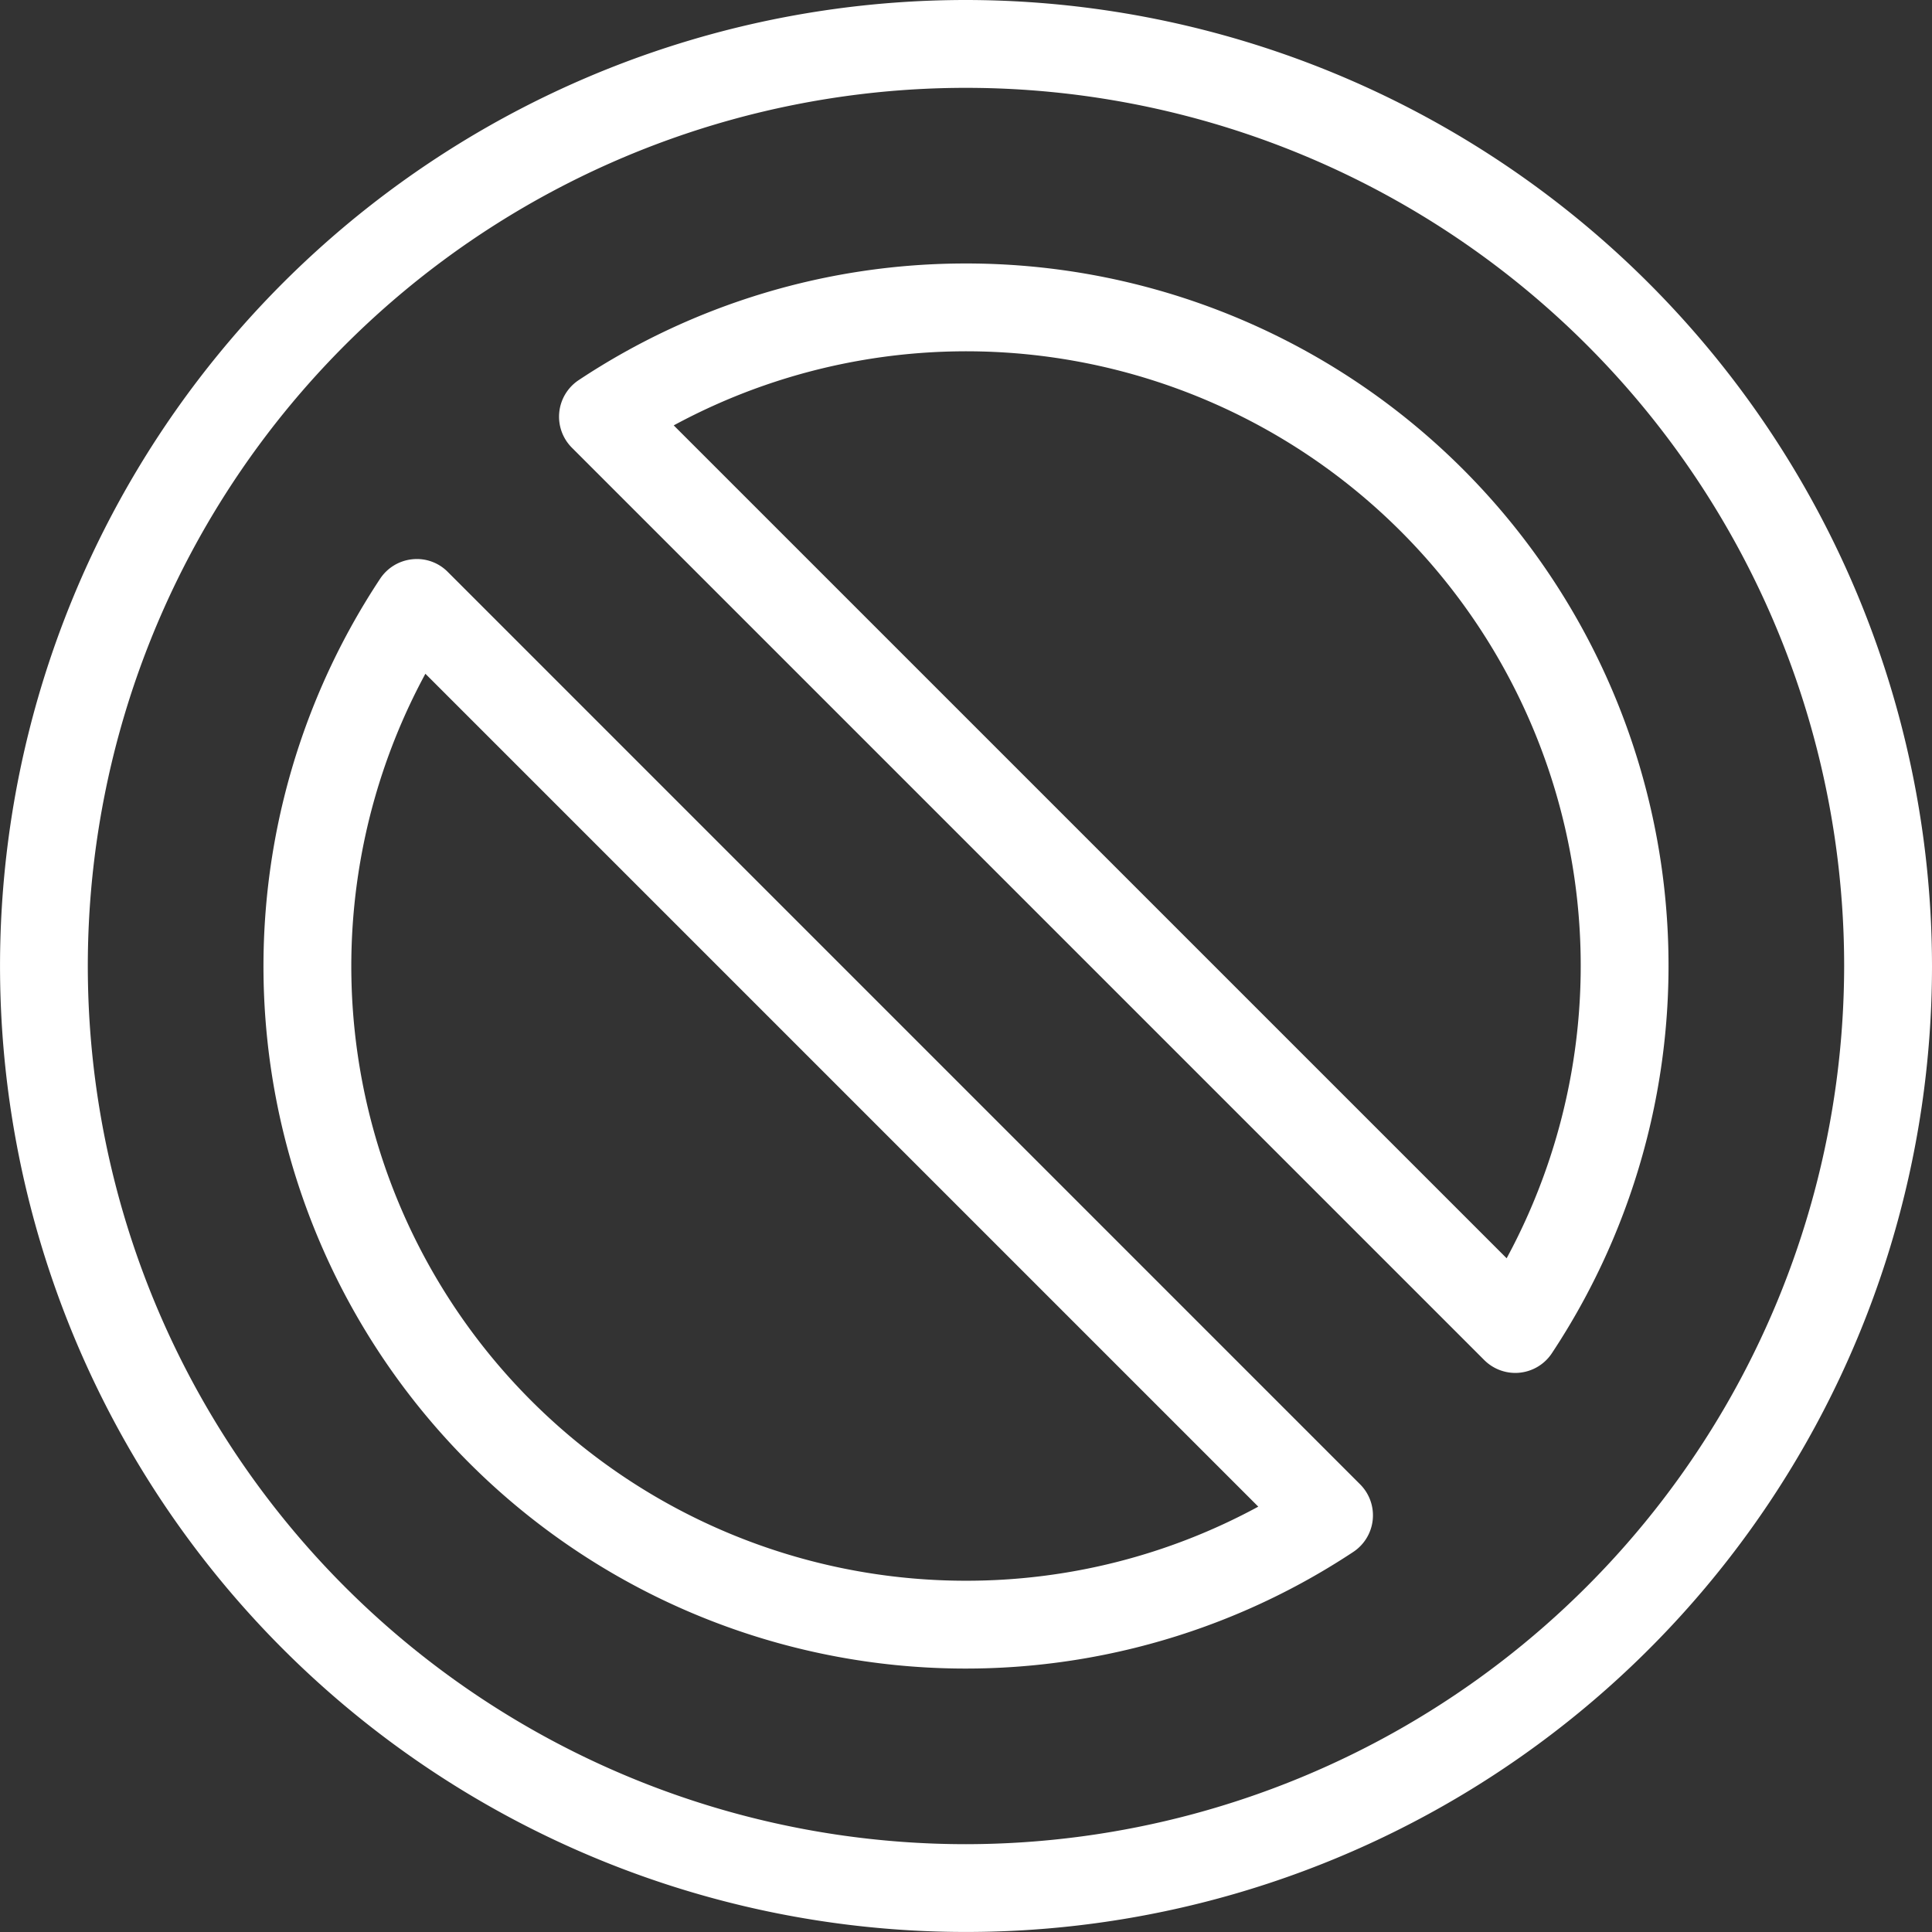 <svg xmlns="http://www.w3.org/2000/svg" width="58.543" height="58.543" viewBox="0 0 58.543 58.543">
  <rect x="0" y="0" width="58.543" height="58.543" fill="#333333" stroke="none"/>
  <g id="icon-no" transform="translate(6661.907 -1430.464)">
    <path id="Pfad_12203" data-name="Pfad 12203" d="M31.271,2A29.271,29.271,0,1,0,60.543,31.271,29.3,29.3,0,0,0,31.271,2Zm0,55.882a26.61,26.61,0,1,1,26.61-26.61A26.641,26.641,0,0,1,31.271,57.882Z" transform="translate(-6663.907 1428.464)" fill="#ffffff"/>
    <path id="Pfad_12204" data-name="Pfad 12204" d="M27.063,8a21.189,21.189,0,0,0-11.735,3.534,1.329,1.329,0,0,0-.206,2.049L42.767,41.228a1.332,1.332,0,0,0,.941.39,1.127,1.127,0,0,0,.133-.007,1.33,1.33,0,0,0,.975-.589A21.277,21.277,0,0,0,27.063,8ZM43.446,38.144,18.207,12.906A18.62,18.62,0,0,1,43.446,38.144Z" transform="translate(-6659.699 1430.448)" fill="#ffffff"/>
    <path id="Pfad_12205" data-name="Pfad 12205" d="M13.584,15.122a1.313,1.313,0,0,0-1.074-.383,1.33,1.33,0,0,0-.975.589,21.279,21.279,0,0,0,29.488,29.49,1.329,1.329,0,0,0,.206-2.049Zm15.7,30.569A18.62,18.62,0,0,1,12.906,18.208L38.144,43.446A18.528,18.528,0,0,1,29.288,45.691Z" transform="translate(-6661.923 1432.672)" fill="#ffffff"/>
  </g>
</svg>
